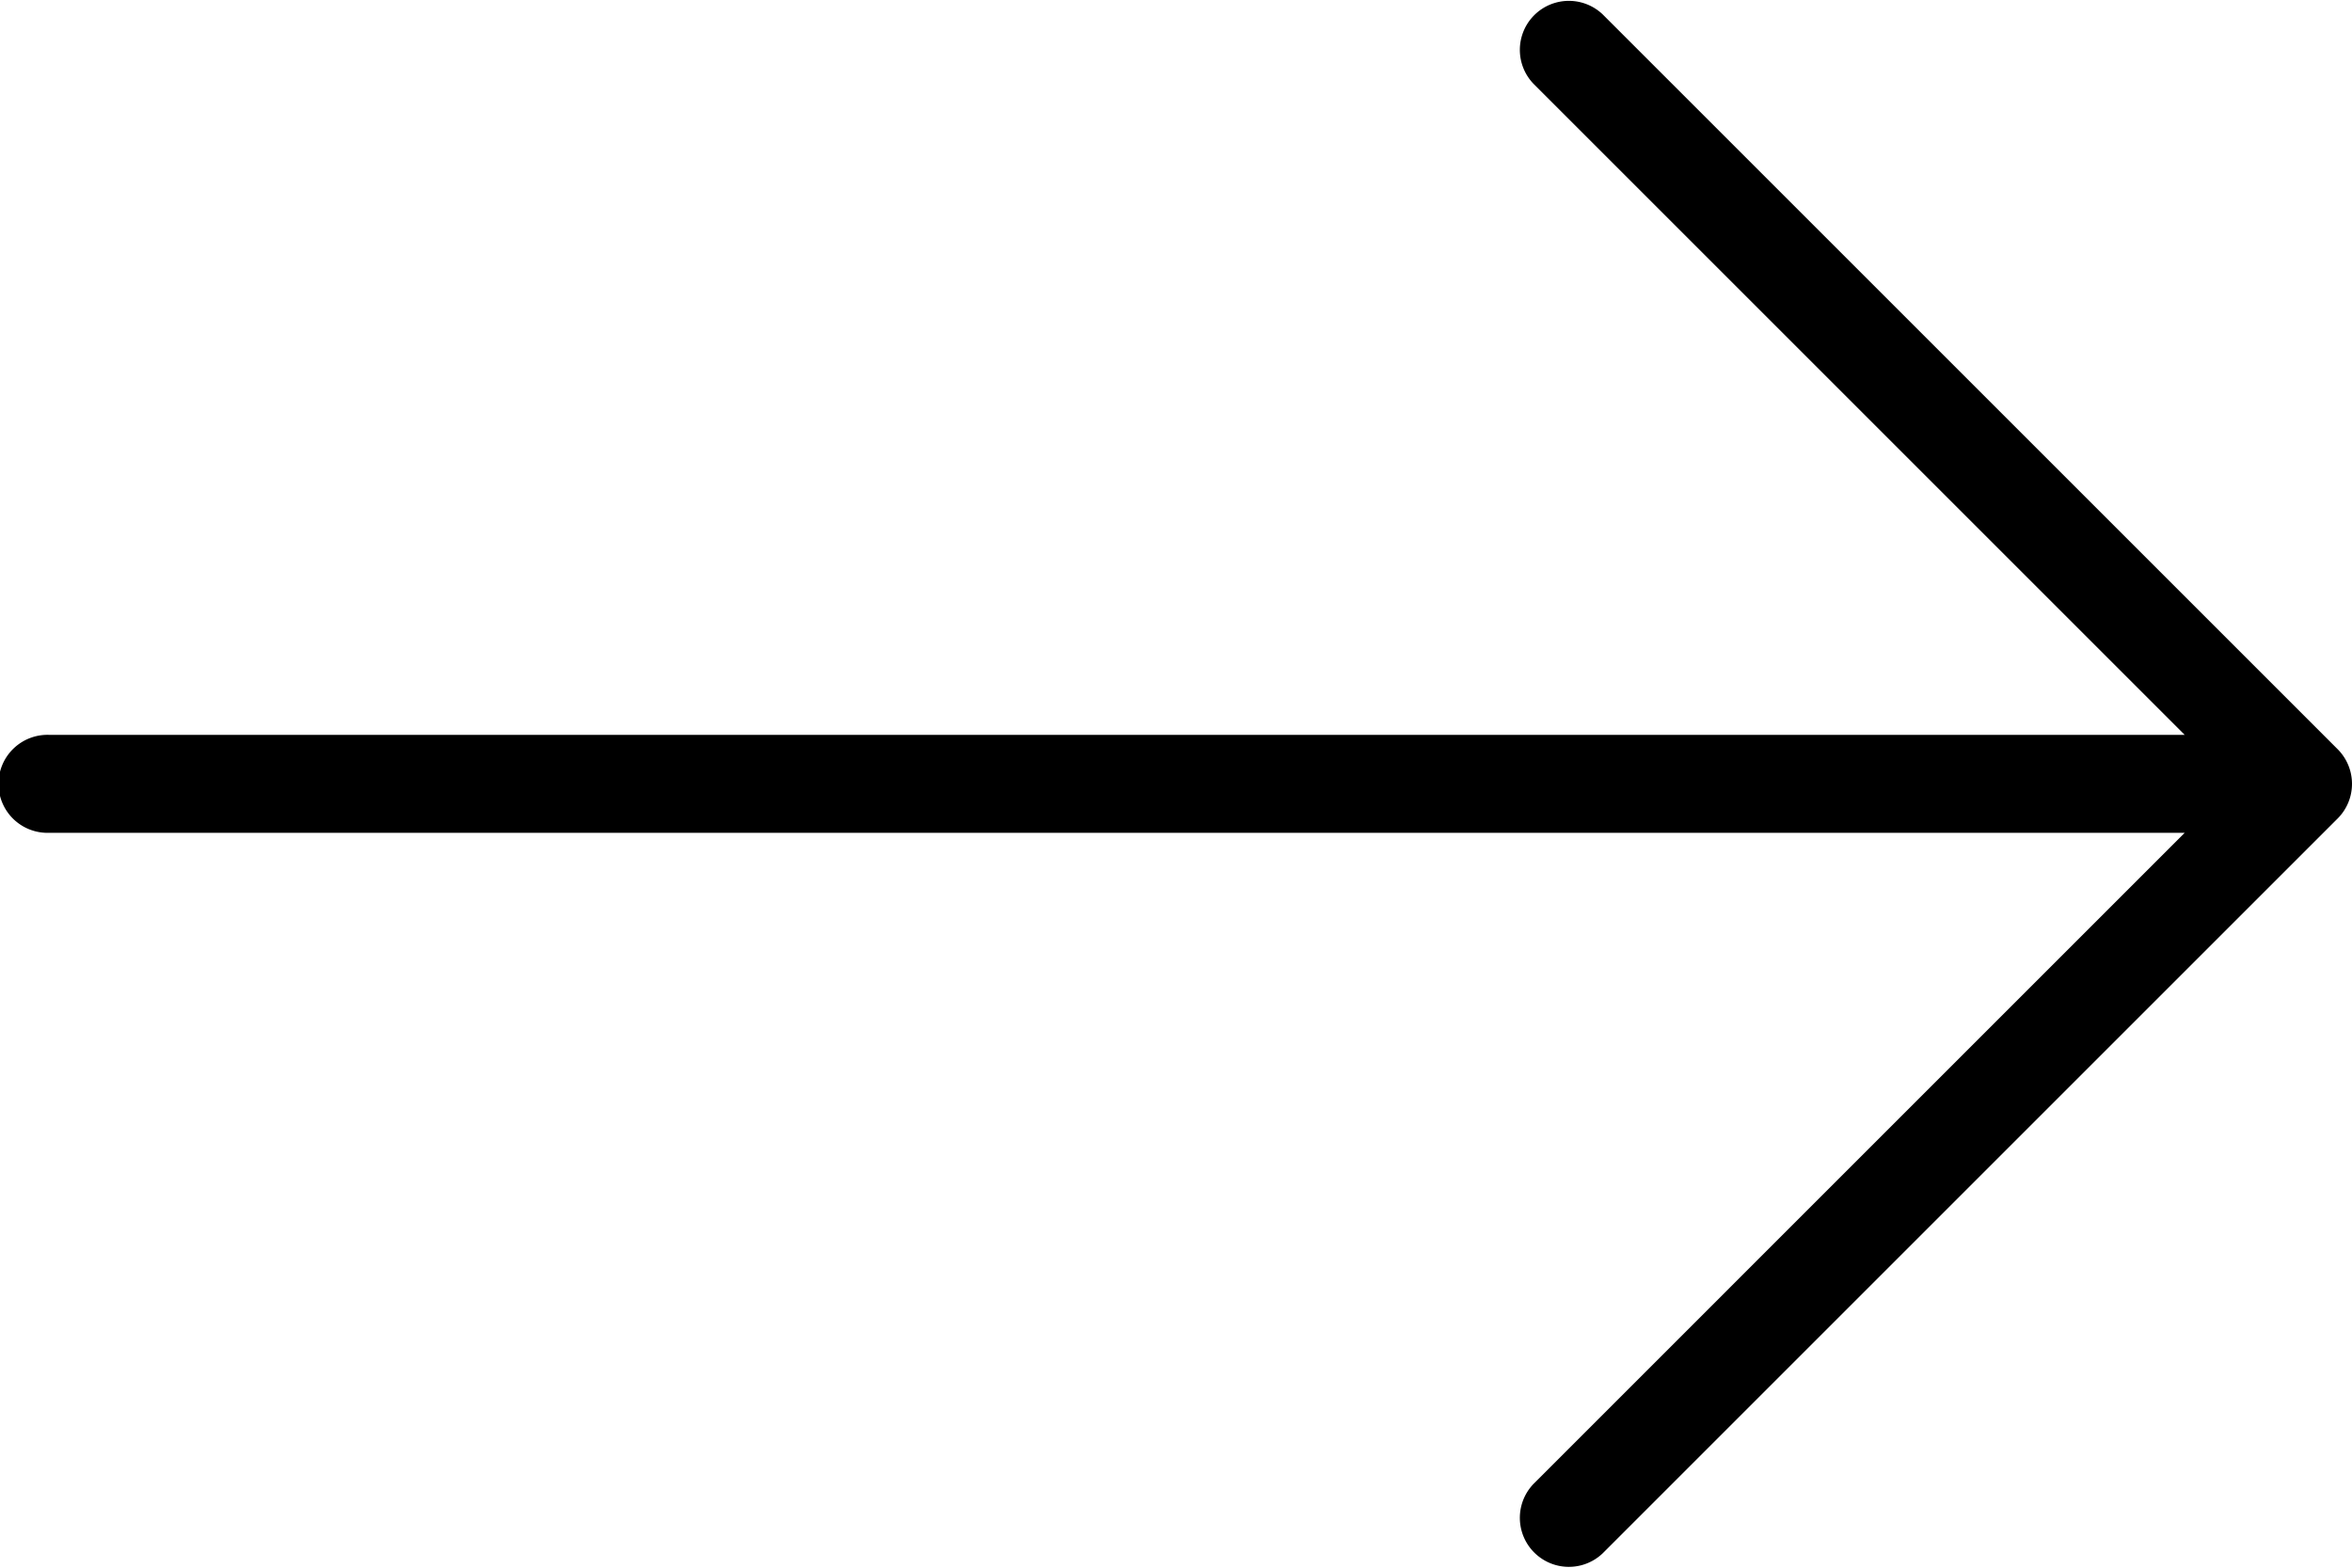 <svg xmlns="http://www.w3.org/2000/svg" width="512" height="341.33" viewBox="0 0 512 341.33">
  <g id="a4d5a836-2a53-419a-ba8f-700a47cfa744" data-name="Layer 2">
    <g id="f3cb62e0-ca83-4c8b-89da-71c8174e4ace" data-name="Layer 1">
      <path d="M508.88,163.13l-160-160a10.67,10.67,0,0,0-15.09,15.08L475.58,160H10.67a10.67,10.67,0,1,0,0,21.33H475.58L333.79,323.13a10.67,10.67,0,0,0,15.09,15.08l160-160A10.67,10.67,0,0,0,508.88,163.13Z"/>
    </g>
  </g>
</svg>
